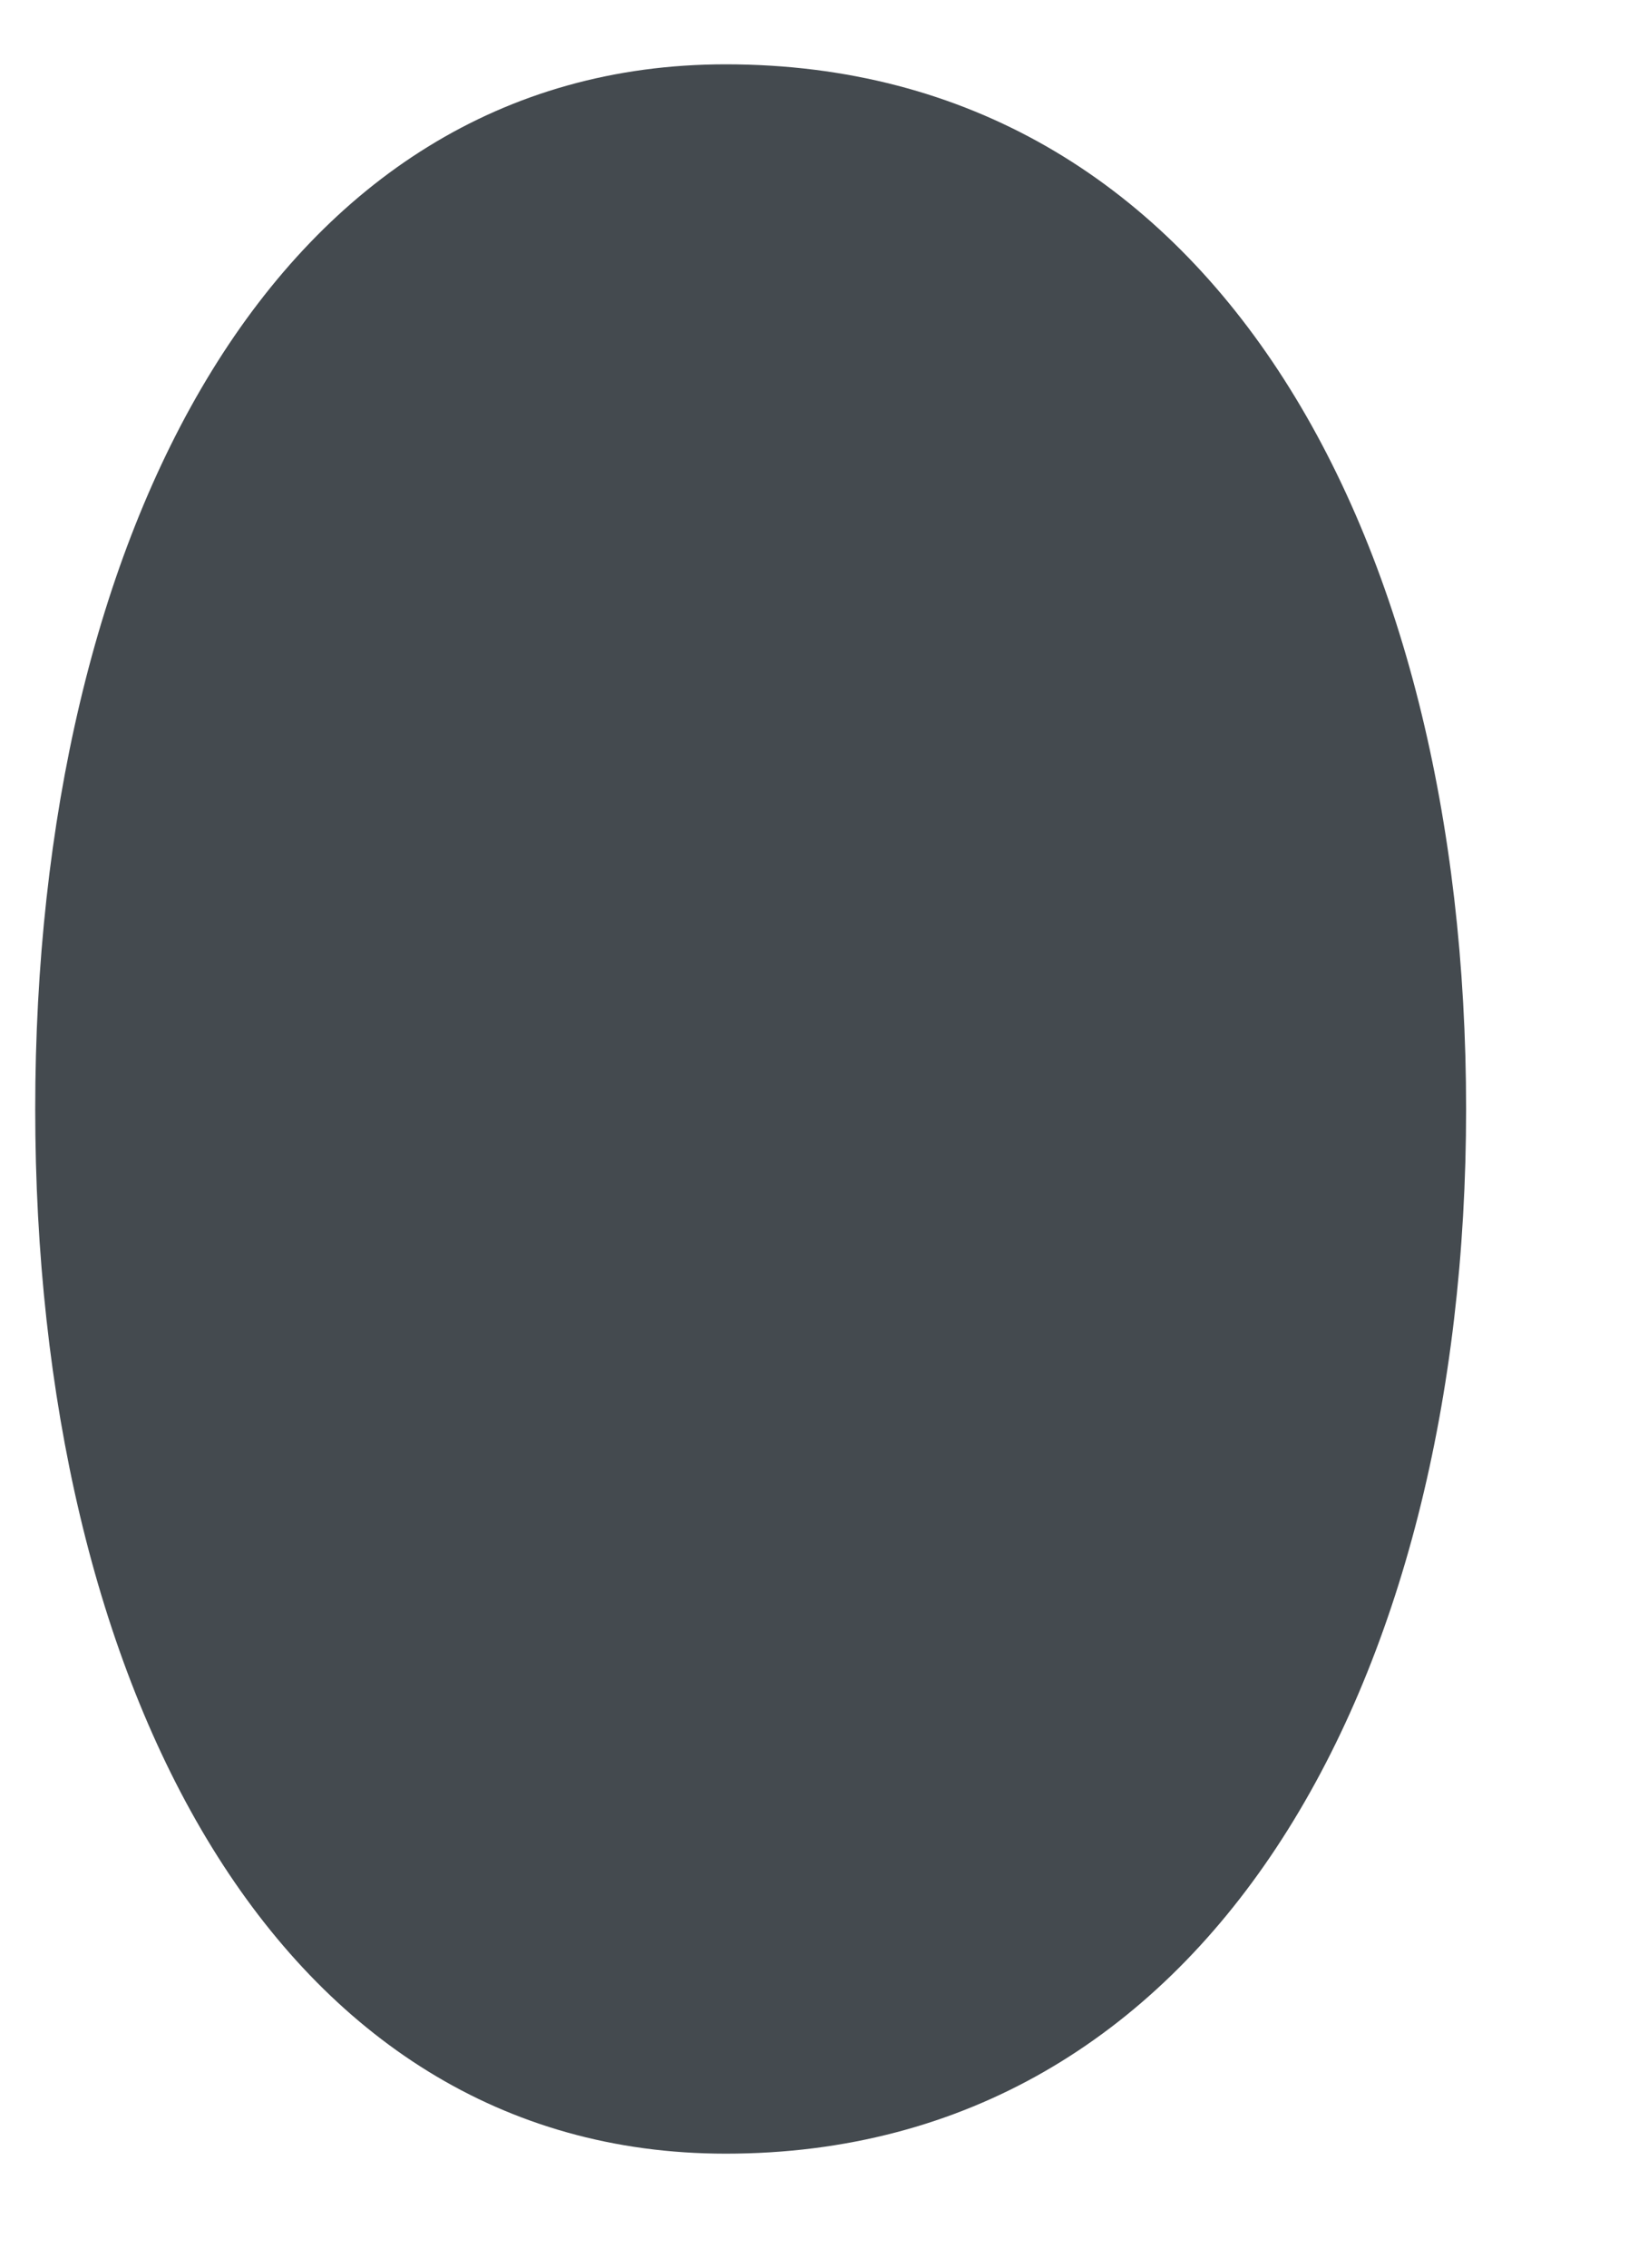 <svg width="8" height="11" viewBox="0 0 8 11" fill="none" xmlns="http://www.w3.org/2000/svg">
<path d="M0.171 5.38C0.171 8.177 1.343 10.447 3.523 10.447C5.859 10.447 7.117 8.177 7.117 5.38C7.117 2.582 5.883 0.312 3.523 0.312C1.343 0.312 0.171 2.582 0.171 5.38Z" fill="#444A4F"/>
</svg>
